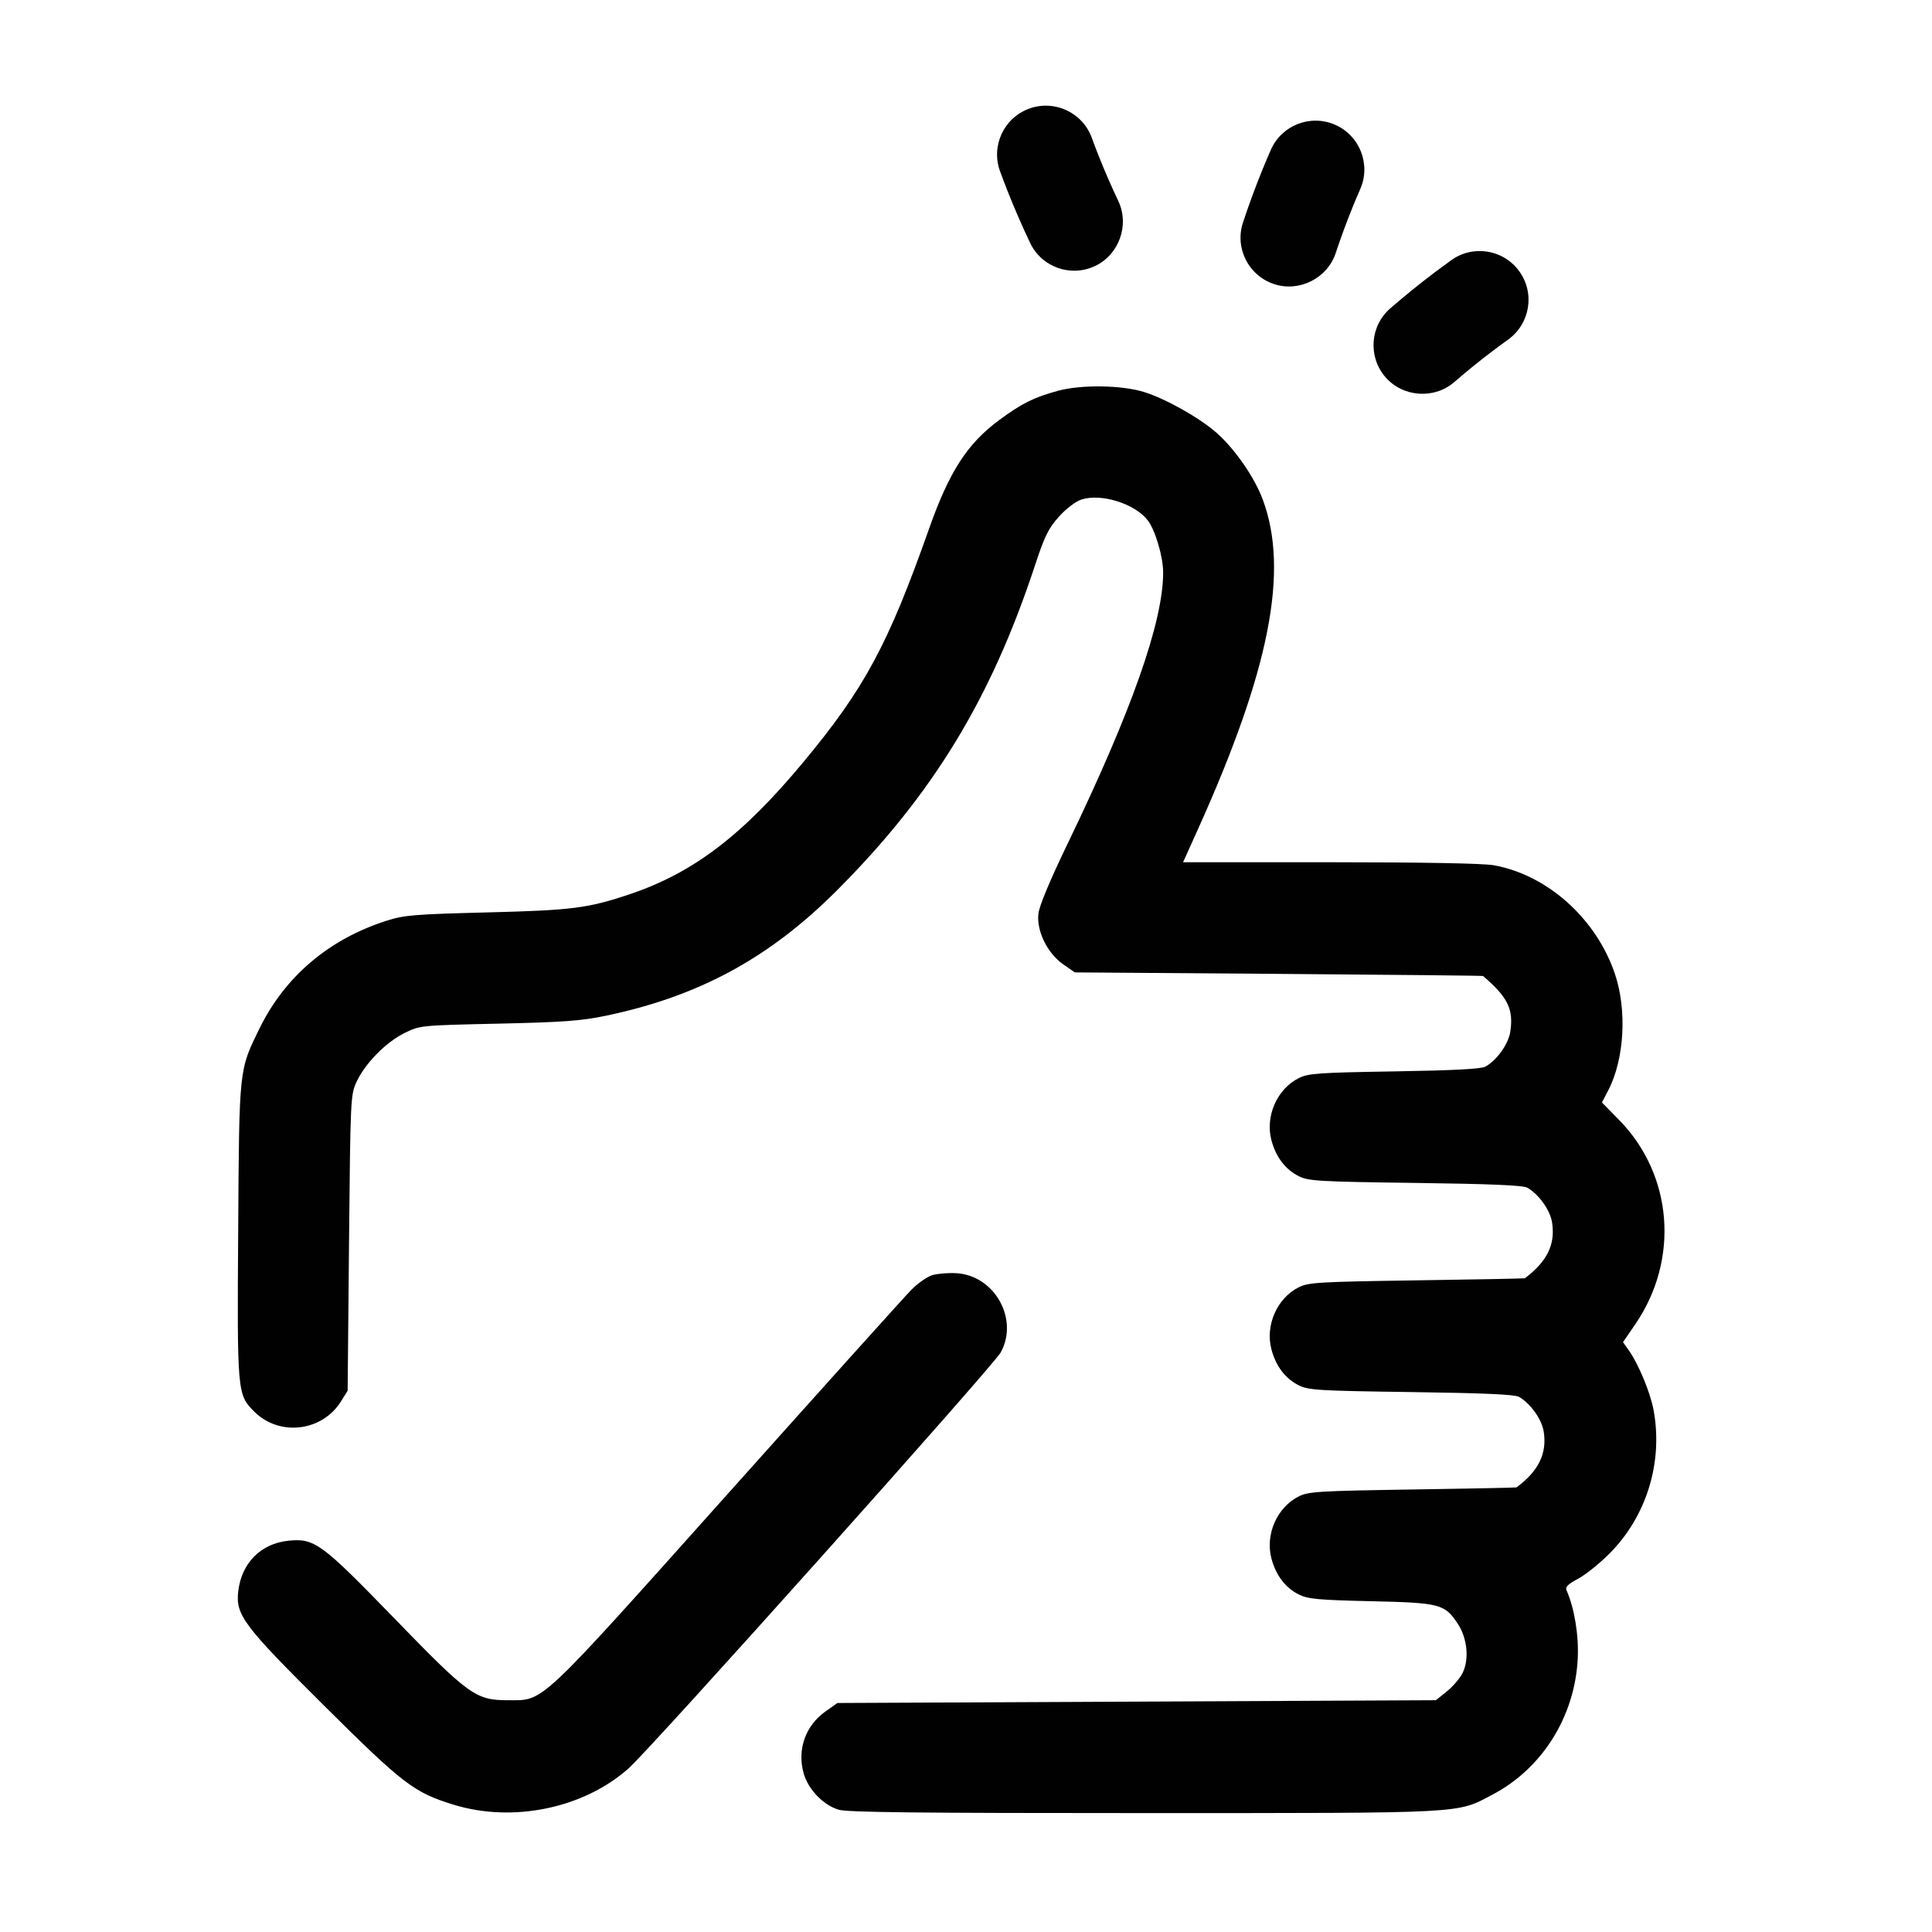 <svg width="64" height="64" viewBox="0 0 64 64" fill="none" xmlns="http://www.w3.org/2000/svg">
<g clip-path="url(#clip0)">
<path fill-rule="evenodd" clip-rule="evenodd" d="M35.053 12.944C34.251 13.162 33.857 13.357 33.108 13.909C32.043 14.694 31.445 15.619 30.773 17.524C29.418 21.361 28.637 22.81 26.607 25.252C24.592 27.677 22.959 28.918 20.856 29.624C19.476 30.087 18.955 30.154 16.134 30.225C13.729 30.286 13.39 30.314 12.809 30.499C10.903 31.108 9.446 32.34 8.602 34.059C7.912 35.464 7.925 35.34 7.89 40.756C7.854 46.145 7.859 46.197 8.422 46.761C9.255 47.593 10.672 47.426 11.297 46.42L11.516 46.068L11.562 41.172C11.607 36.386 11.613 36.266 11.81 35.84C12.092 35.229 12.785 34.523 13.398 34.222C13.917 33.967 13.919 33.967 16.503 33.91C18.652 33.862 19.254 33.818 20.059 33.65C23.148 33.006 25.487 31.738 27.728 29.492C30.898 26.316 32.825 23.155 34.278 18.75C34.605 17.758 34.729 17.503 35.077 17.117C35.315 16.852 35.629 16.612 35.821 16.549C36.476 16.333 37.601 16.685 38.023 17.24C38.271 17.565 38.531 18.446 38.531 18.963C38.531 20.594 37.493 23.541 35.37 27.941C34.779 29.165 34.427 30.008 34.398 30.271C34.333 30.841 34.698 31.583 35.222 31.946L35.605 32.212L42.355 32.261C46.068 32.289 49.116 32.32 49.128 32.331C49.948 33.033 50.142 33.429 50.031 34.172C49.969 34.584 49.596 35.11 49.208 35.333C49.072 35.411 48.157 35.459 46.196 35.491C43.676 35.532 43.342 35.555 43.028 35.712C42.304 36.071 41.905 36.977 42.119 37.776C42.268 38.333 42.582 38.743 43.028 38.965C43.349 39.124 43.688 39.144 46.889 39.186C49.393 39.219 50.454 39.264 50.594 39.344C50.981 39.566 51.355 40.093 51.416 40.505C51.525 41.229 51.251 41.787 50.514 42.344C50.501 42.353 48.891 42.385 46.935 42.413C43.696 42.461 43.348 42.481 43.028 42.64C42.304 43 41.905 43.905 42.119 44.704C42.268 45.261 42.582 45.672 43.028 45.893C43.347 46.052 43.686 46.072 46.75 46.114C49.146 46.147 50.178 46.193 50.317 46.272C50.704 46.495 51.078 47.021 51.139 47.433C51.248 48.156 50.968 48.727 50.237 49.272C50.224 49.281 48.676 49.312 46.797 49.341C43.694 49.389 43.347 49.409 43.028 49.568C42.304 49.928 41.905 50.833 42.119 51.632C42.268 52.189 42.582 52.6 43.028 52.821C43.33 52.971 43.664 53.002 45.411 53.042C47.707 53.094 47.856 53.133 48.291 53.789C48.612 54.275 48.677 54.989 48.441 55.437C48.349 55.612 48.115 55.882 47.919 56.038L47.565 56.322L37.653 56.368L27.741 56.414L27.349 56.691C26.682 57.162 26.401 57.953 26.621 58.74C26.771 59.276 27.27 59.796 27.784 59.95C28.072 60.036 30.474 60.062 37.895 60.061C48.687 60.06 48.234 60.084 49.441 59.449C51.092 58.582 52.172 56.855 52.265 54.936C52.302 54.163 52.154 53.268 51.89 52.673C51.846 52.573 51.951 52.469 52.268 52.303C52.51 52.176 52.978 51.802 53.308 51.472C54.543 50.238 55.097 48.441 54.777 46.711C54.67 46.131 54.275 45.179 53.956 44.731L53.764 44.461L54.173 43.864C55.638 41.723 55.417 38.919 53.639 37.105L53.066 36.521L53.274 36.121C53.81 35.094 53.903 33.464 53.495 32.258C52.876 30.429 51.261 28.982 49.481 28.662C49.138 28.6 47.115 28.563 44.062 28.563H39.191L39.701 27.431C42.059 22.191 42.703 18.915 41.836 16.561C41.564 15.822 40.913 14.879 40.304 14.341C39.742 13.844 38.629 13.216 37.908 12.989C37.17 12.756 35.822 12.735 35.053 12.944ZM30.881 42.242C30.712 42.294 30.401 42.512 30.189 42.727C29.976 42.942 27.251 45.972 24.132 49.459C17.758 56.585 18.039 56.322 16.827 56.322C15.759 56.322 15.534 56.16 13.047 53.594C10.644 51.115 10.418 50.95 9.551 51.039C8.635 51.134 7.997 51.781 7.891 52.723C7.803 53.5 8.072 53.857 10.75 56.516C13.364 59.112 13.716 59.38 15.026 59.783C16.995 60.389 19.341 59.901 20.826 58.577C21.589 57.897 32.905 45.248 33.151 44.8C33.758 43.694 32.946 42.248 31.676 42.176C31.408 42.161 31.05 42.191 30.881 42.242Z" fill="#010101"/>
<path d="M48.073 8.62C47.888 8.754 47.703 8.89 47.519 9.029C47.026 9.401 46.535 9.799 46.058 10.212C45.383 10.796 45.31 11.818 45.894 12.493C46.471 13.159 47.51 13.233 48.175 12.657C48.597 12.291 49.032 11.939 49.468 11.61C49.631 11.487 49.796 11.365 49.961 11.247C50.686 10.725 50.852 9.715 50.33 8.99C49.809 8.264 48.799 8.099 48.073 8.62Z" fill="#010101"/>
<path d="M42.096 4.968C42.004 5.177 41.915 5.389 41.828 5.602C41.594 6.174 41.375 6.768 41.177 7.366C40.895 8.213 41.354 9.128 42.202 9.41C43.038 9.688 43.968 9.221 44.246 8.385C44.422 7.856 44.616 7.331 44.822 6.825C44.9 6.636 44.979 6.447 45.061 6.261C45.417 5.442 45.043 4.489 44.225 4.132C43.406 3.775 42.453 4.149 42.096 4.968Z" fill="#010101"/>
<path d="M33.128 5.675C33.207 5.89 33.289 6.104 33.373 6.319C33.6 6.894 33.852 7.474 34.122 8.043C34.504 8.85 35.468 9.194 36.276 8.812C37.072 8.435 37.422 7.454 37.045 6.658C36.806 6.154 36.583 5.641 36.383 5.133C36.307 4.942 36.235 4.751 36.165 4.56C35.856 3.722 34.927 3.292 34.089 3.6C33.251 3.908 32.821 4.837 33.128 5.675Z" fill="#010101"/>
</g>
<defs>
<clipPath id="clip0">
<rect width="64" height="64" fill="white"/>
</clipPath>
</defs>
</svg>

